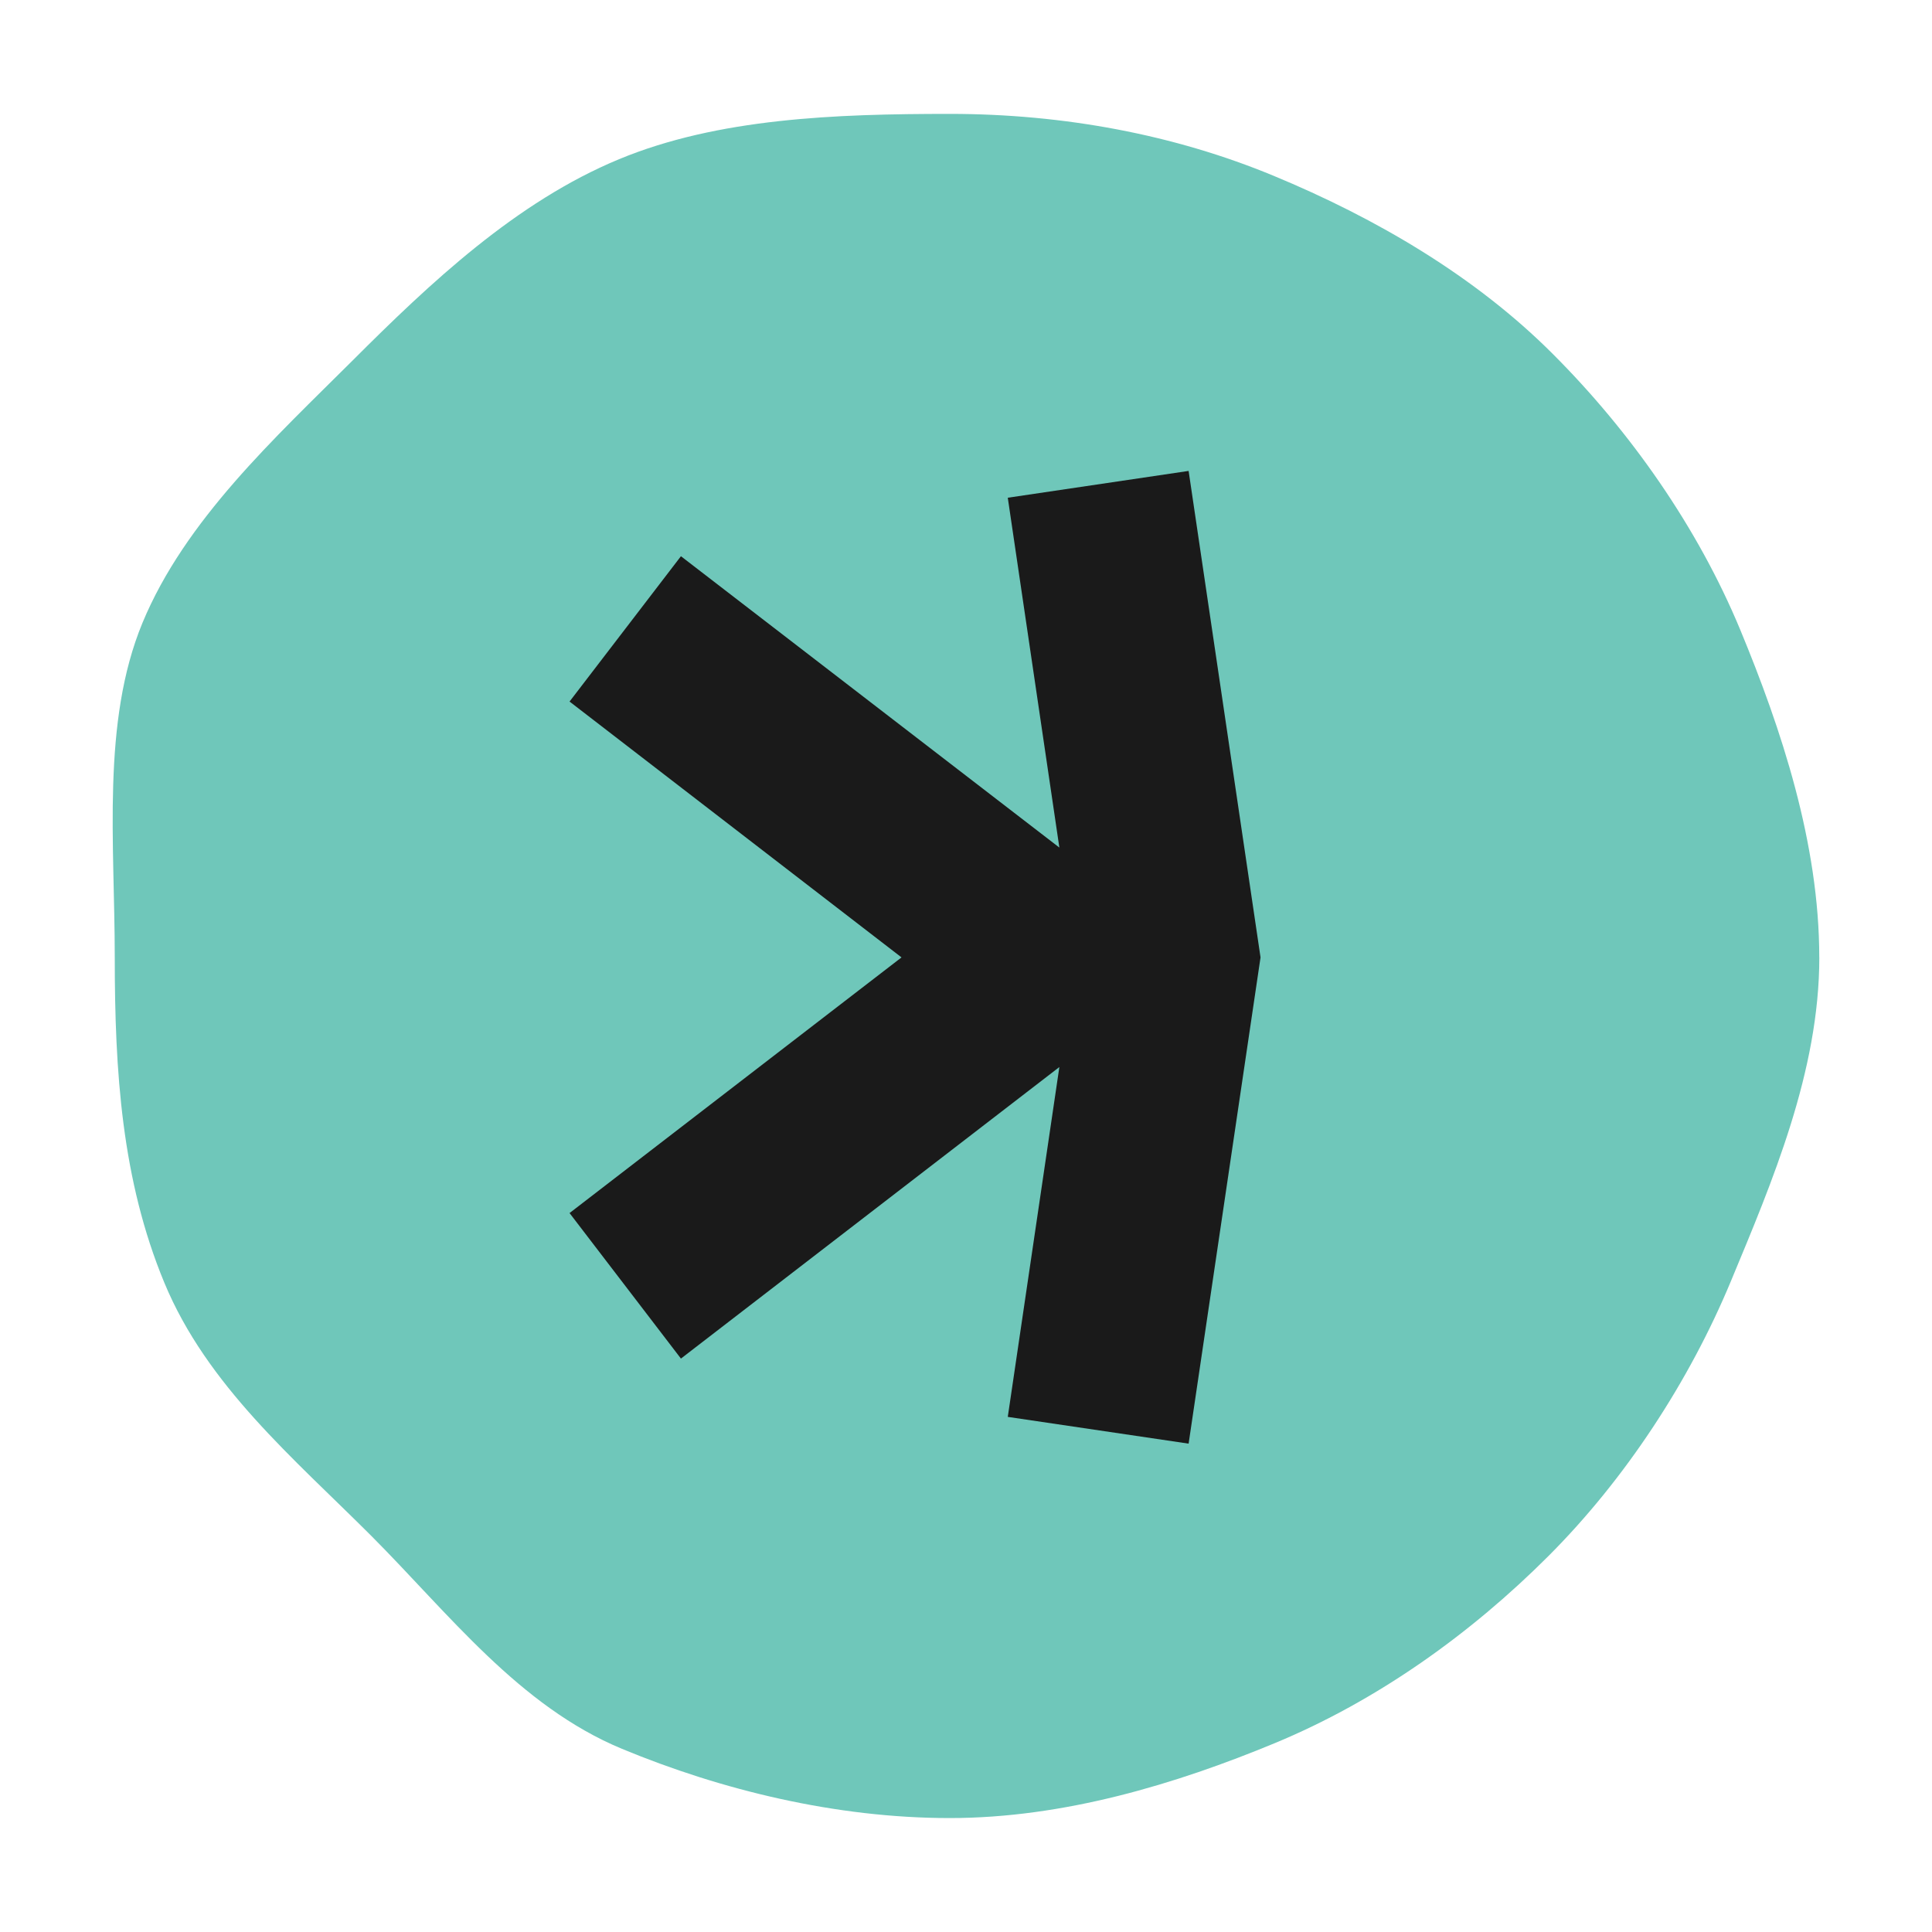 <?xml version="1.0" encoding="UTF-8"?> <svg xmlns="http://www.w3.org/2000/svg" id="Capa_1" version="1.1" viewBox="0 0 400 400"><defs><style> .st0 { fill: #6fc7ba; } .st1 { fill: #1a1a1a; } </style></defs><g id="layer1"><g id="g2"><path id="path1" class="st0" d="M376.67,198.22c0,23.62-9.75,46.45-18.3,67.02-8.55,20.57-21.77,40.91-37.81,56.95-16.04,16.04-35.31,29.86-56.58,38.69-20.52,8.5-43.73,15.53-67.35,15.53s-47.33-5.82-67.85-14.33c-21.31-8.83-35.87-28.01-51.91-44.1-16.04-16.04-34.02-31.11-42.85-52.42-8.83-21.31-10.26-43.73-10.26-67.35s-2.77-48.67,5.73-69.24c8.83-21.31,27.46-38.32,43.54-54.36,16.04-16.04,33.83-32.82,55.14-41.65,20.52-8.5,44.84-9.38,68.46-9.38s46.5,4.3,67.02,12.8c21.31,8.83,41.83,20.85,57.87,36.93,16.04,16.04,29.95,35.82,38.78,57.08,8.5,20.52,16.36,44.19,16.36,67.81Z"></path><polygon id="polygon1" class="st1" points="208.65 293.35 246.09 298.89 260.98 198.22 246.09 97.5 208.65 103.05 219.33 175.48 140.98 115.16 117.92 145.25 186.65 198.22 117.92 251.15 140.98 281.28 219.33 220.92 208.65 293.35"></polygon></g></g></svg> 